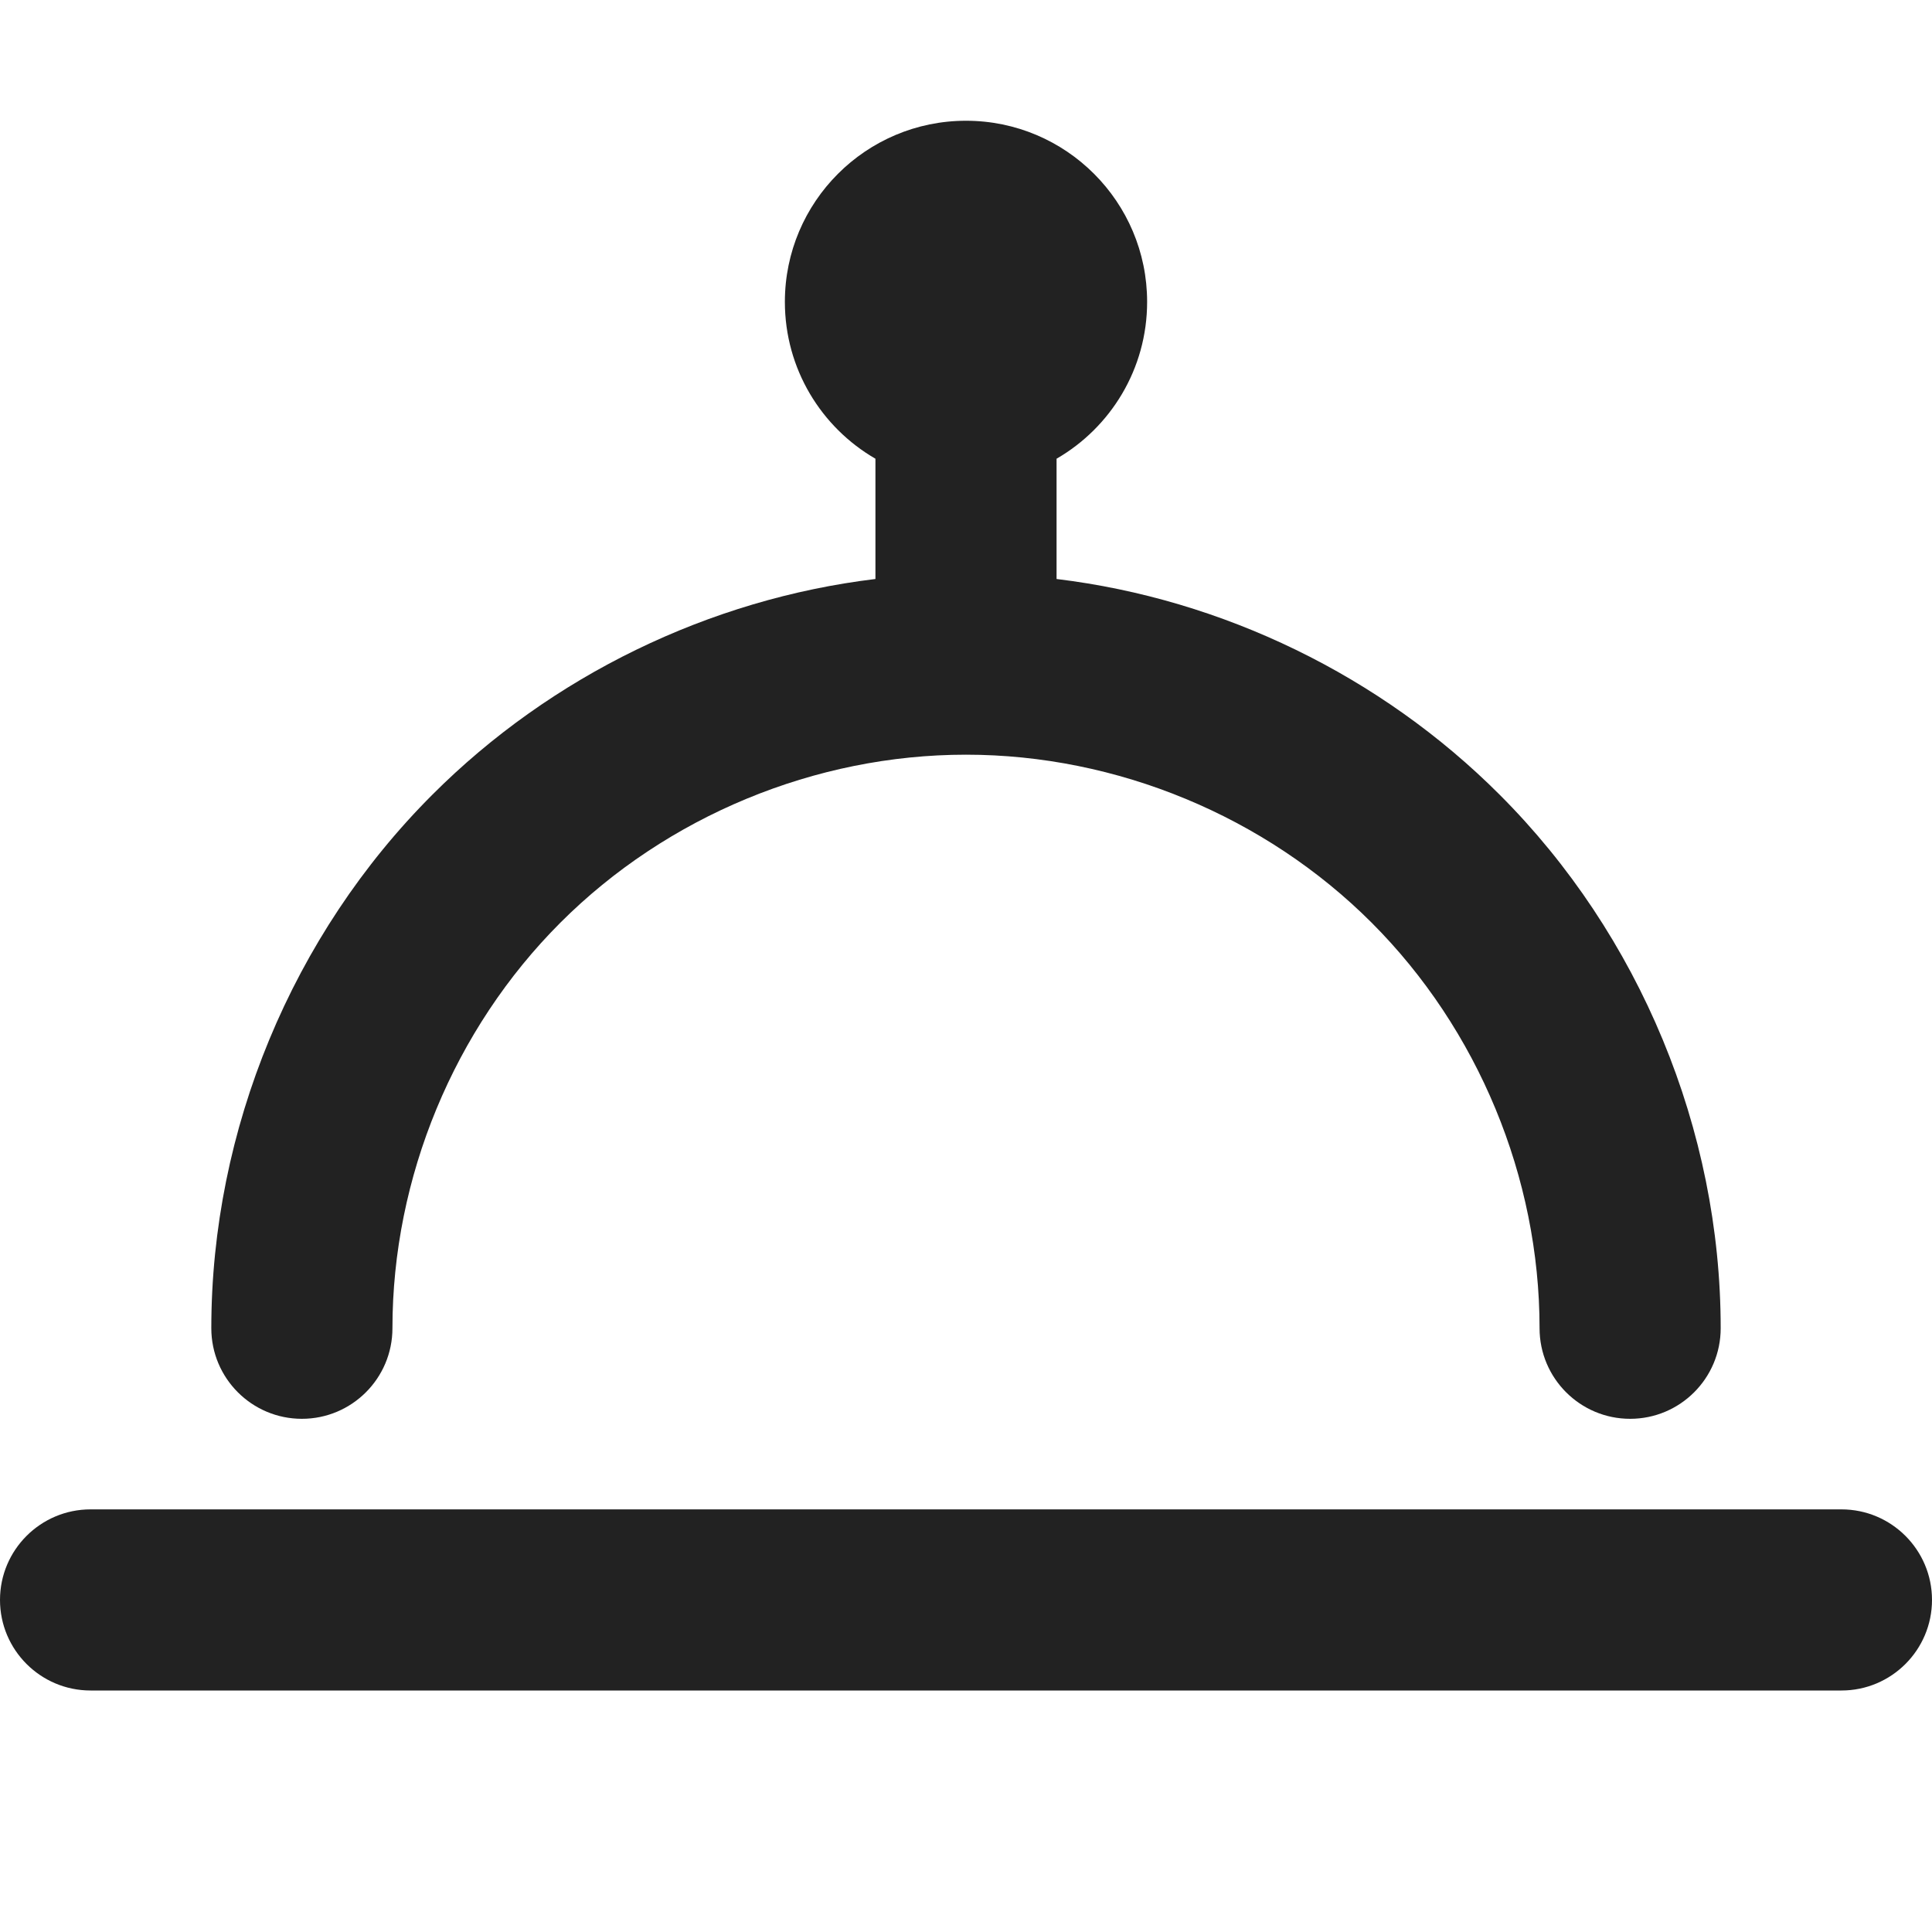 <svg width="16" height="16" viewBox="0 0 16 16" fill="none" xmlns="http://www.w3.org/2000/svg">
<path d="M8.75 3.799C9.198 3.54 9.5 3.055 9.5 2.5C9.5 1.672 8.828 1 8 1C7.172 1 6.5 1.672 6.5 2.5C6.5 3.055 6.802 3.54 7.25 3.799V4.795C5.875 4.961 4.564 5.597 3.581 6.581C2.42 7.741 1.75 9.358 1.75 11C1.75 11.414 2.086 11.75 2.5 11.75C2.914 11.75 3.25 11.414 3.25 11C3.25 9.752 3.759 8.523 4.641 7.641C5.523 6.759 6.752 6.25 8 6.25C9.248 6.25 10.477 6.759 11.359 7.641C12.241 8.523 12.75 9.752 12.75 11C12.75 11.414 13.086 11.75 13.5 11.75C13.914 11.75 14.25 11.414 14.25 11C14.25 9.358 13.58 7.741 12.419 6.581C11.436 5.597 10.125 4.961 8.75 4.795V3.799Z" fill="#222222"/>
<path d="M0.75 12.5C0.336 12.5 0 12.836 0 13.25C0 13.664 0.336 14 0.75 14H15.25C15.664 14 16 13.664 16 13.25C16 12.836 15.664 12.5 15.25 12.5H0.75Z" fill="#222222"/>
</svg>

